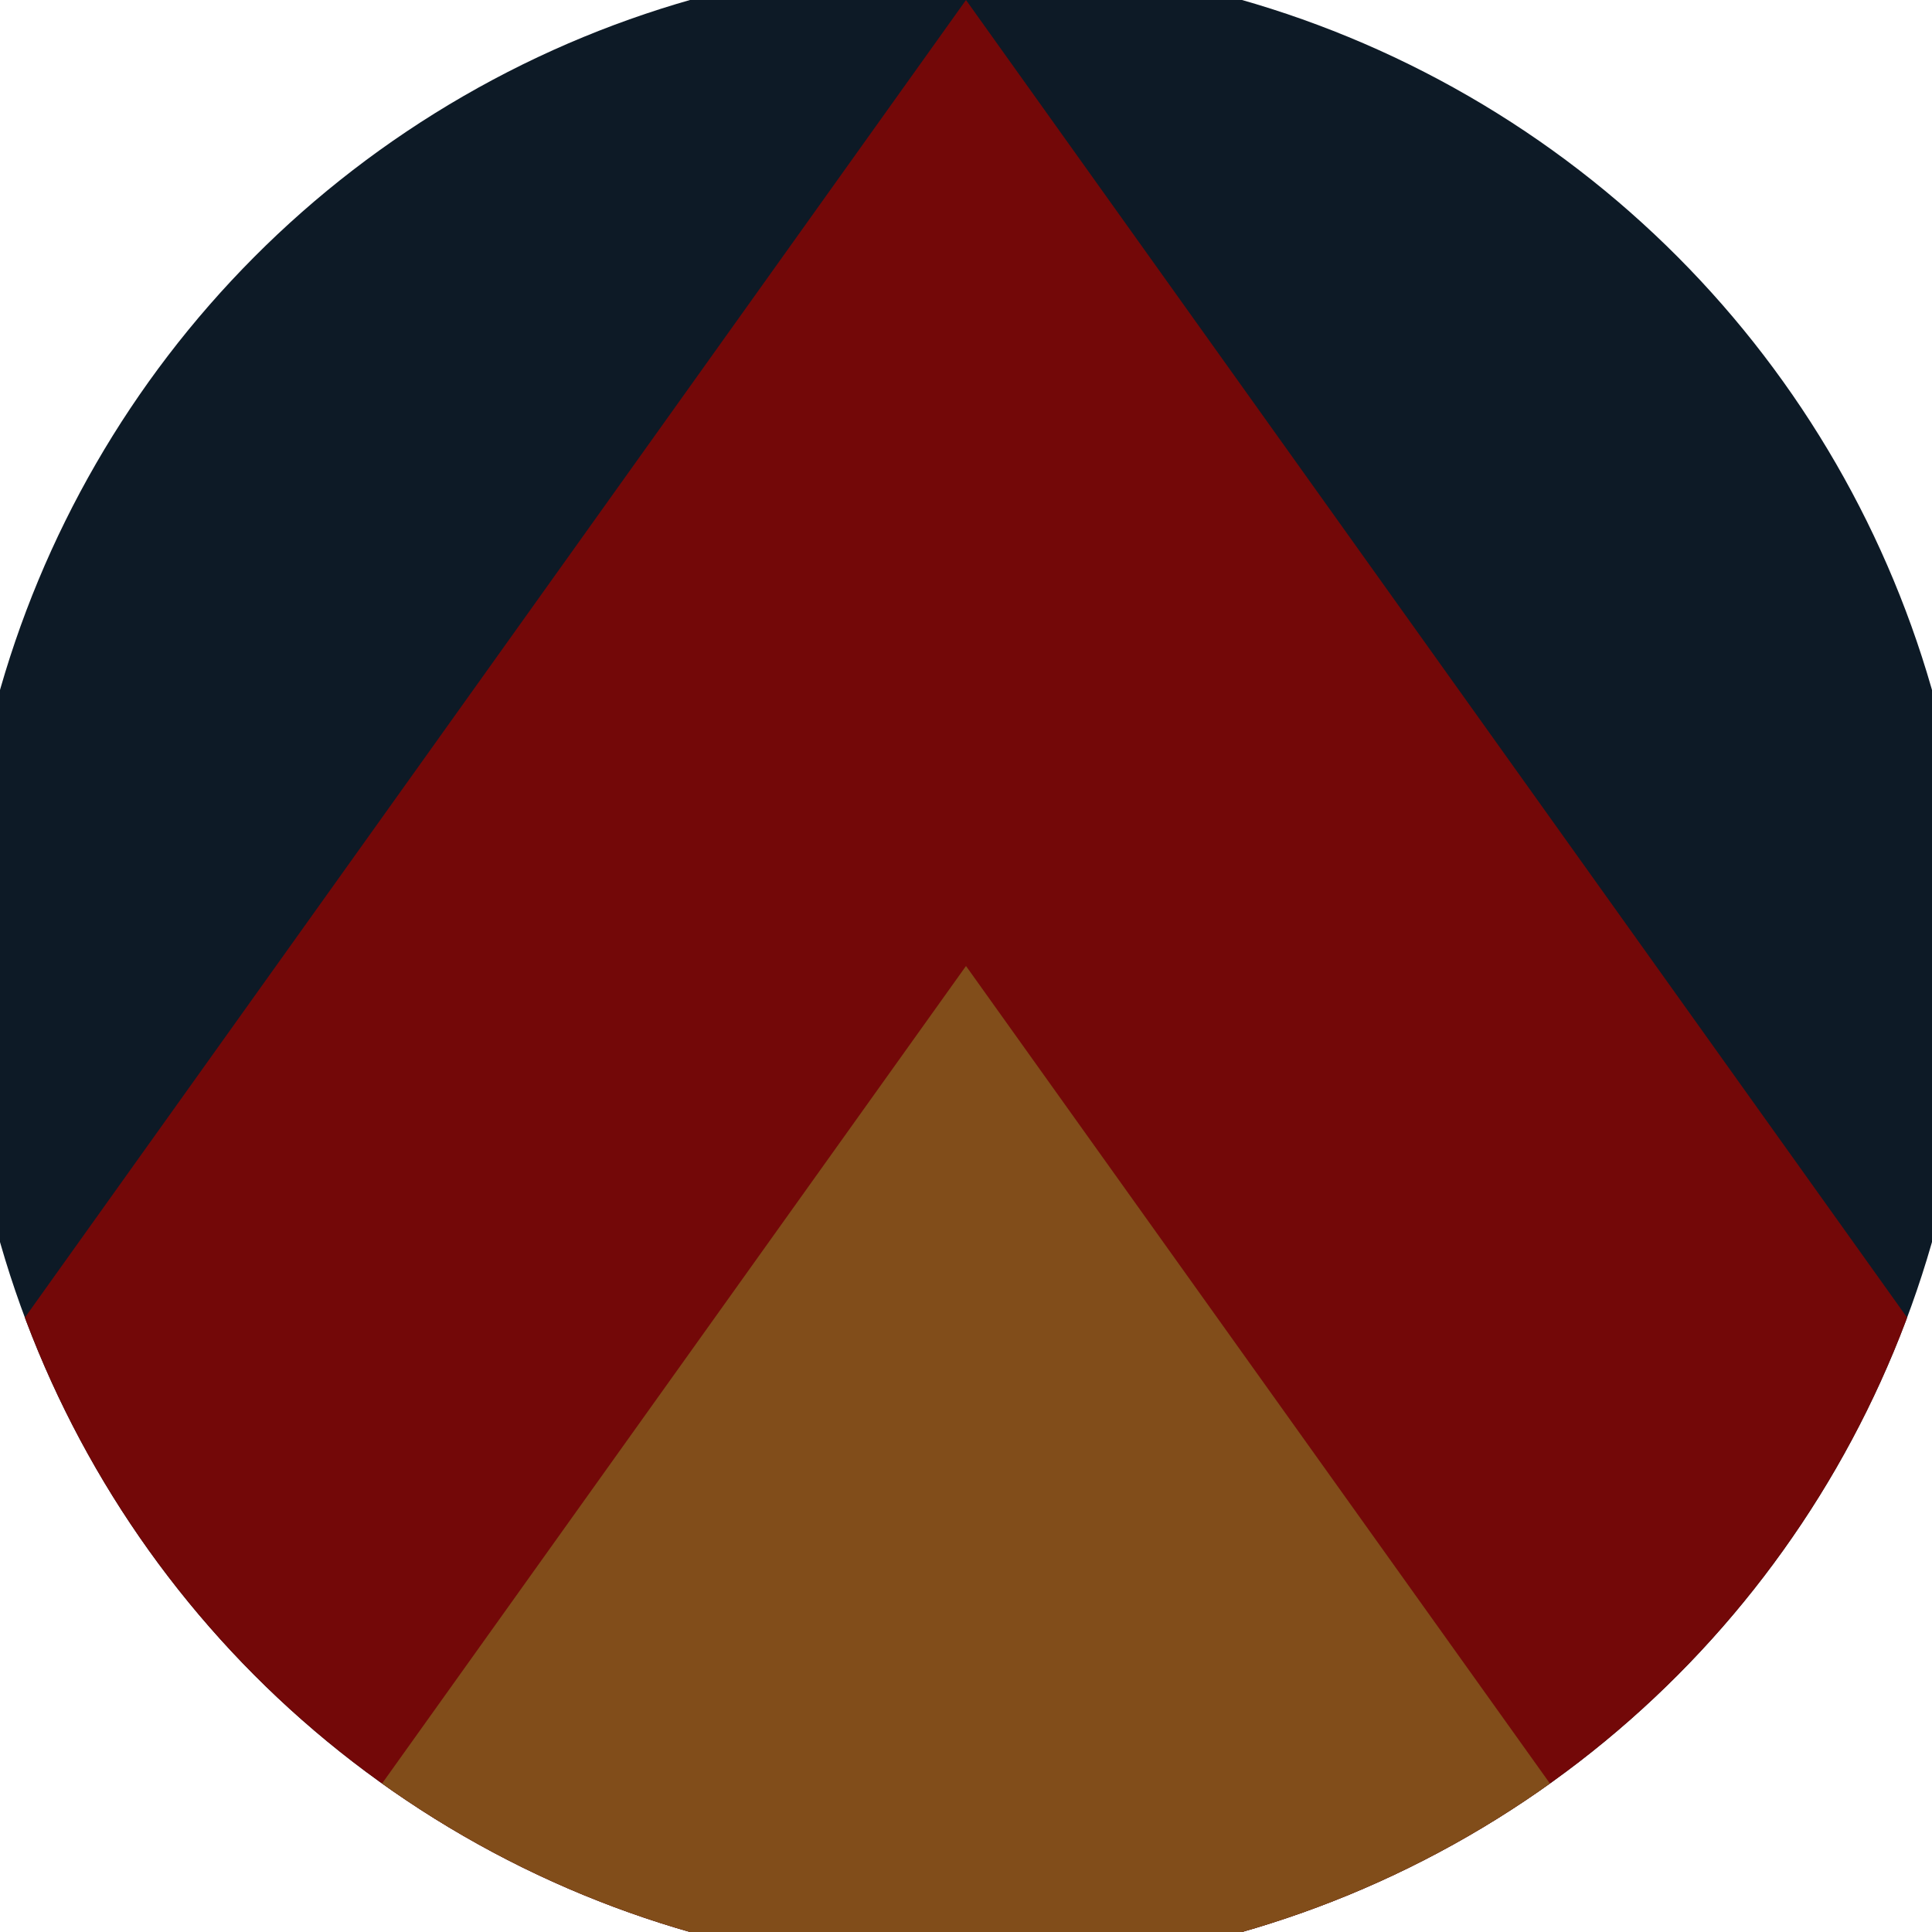 <svg xmlns="http://www.w3.org/2000/svg" width="128" height="128" viewBox="0 0 100 100" shape-rendering="geometricPrecision">
                            <defs>
                                <clipPath id="clip">
                                    <circle cx="50" cy="50" r="52" />
                                    <!--<rect x="0" y="0" width="100" height="100"/>-->
                                </clipPath>
                            </defs>
                            <g transform="rotate(0 50 50)">
                            <rect x="0" y="0" width="100" height="100" fill="#0d1a26" clip-path="url(#clip)"/><path d="M 50 0 L 100 70 V 101 H 0 V 70 Z" fill="#730808" clip-path="url(#clip)"/><path d="M 50 50 L 100 120 V 101 H 0 V 120 Z" fill="#814d1a" clip-path="url(#clip)"/></g></svg>